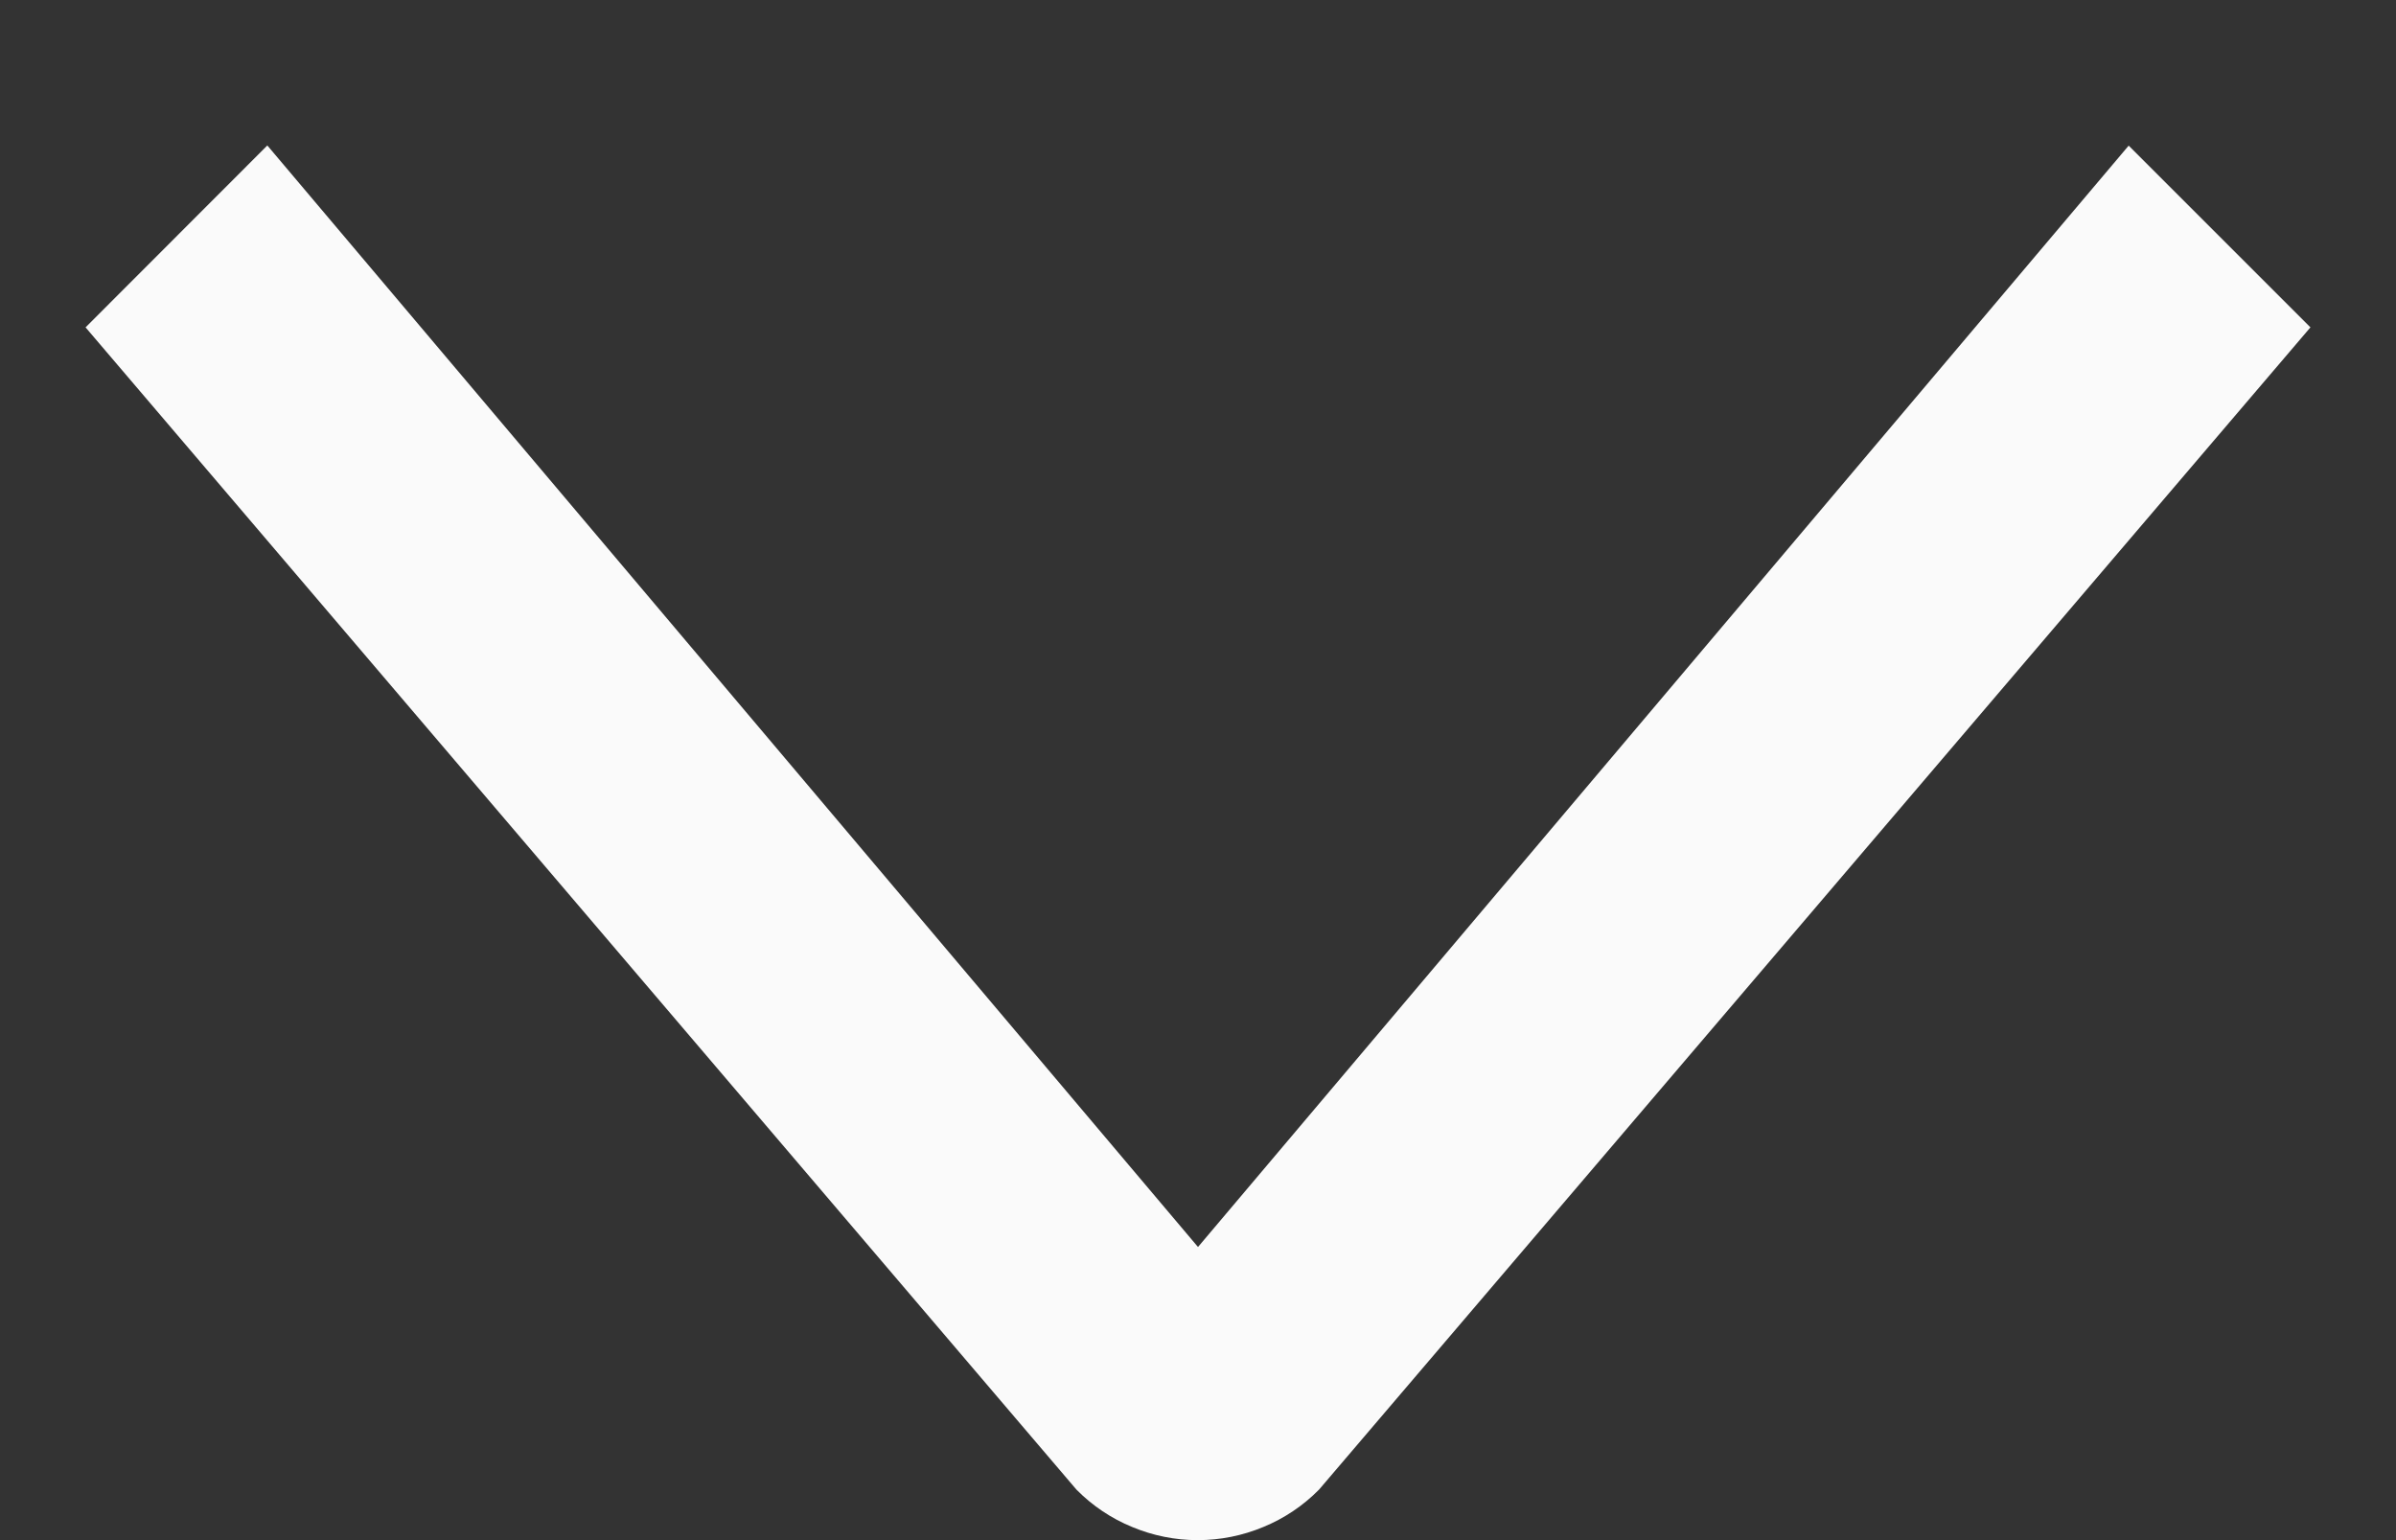 <svg width="14" height="9" viewBox="0 0 14 9" fill="none" xmlns="http://www.w3.org/2000/svg">
<rect x="0" y="0" width="14" height="9" fill="#333333" stroke="none"/>
<path d="M1.562 0.85L0.5 1.913L6.29 8.705C6.383 8.799 6.493 8.873 6.615 8.923C6.737 8.974 6.867 9 6.998 9C7.13 9 7.26 8.974 7.382 8.923C7.504 8.873 7.614 8.799 7.707 8.705L13.5 1.913L12.438 0.851L7 7.287L1.562 0.85Z" fill="#FAFAFA"/>
</svg>
